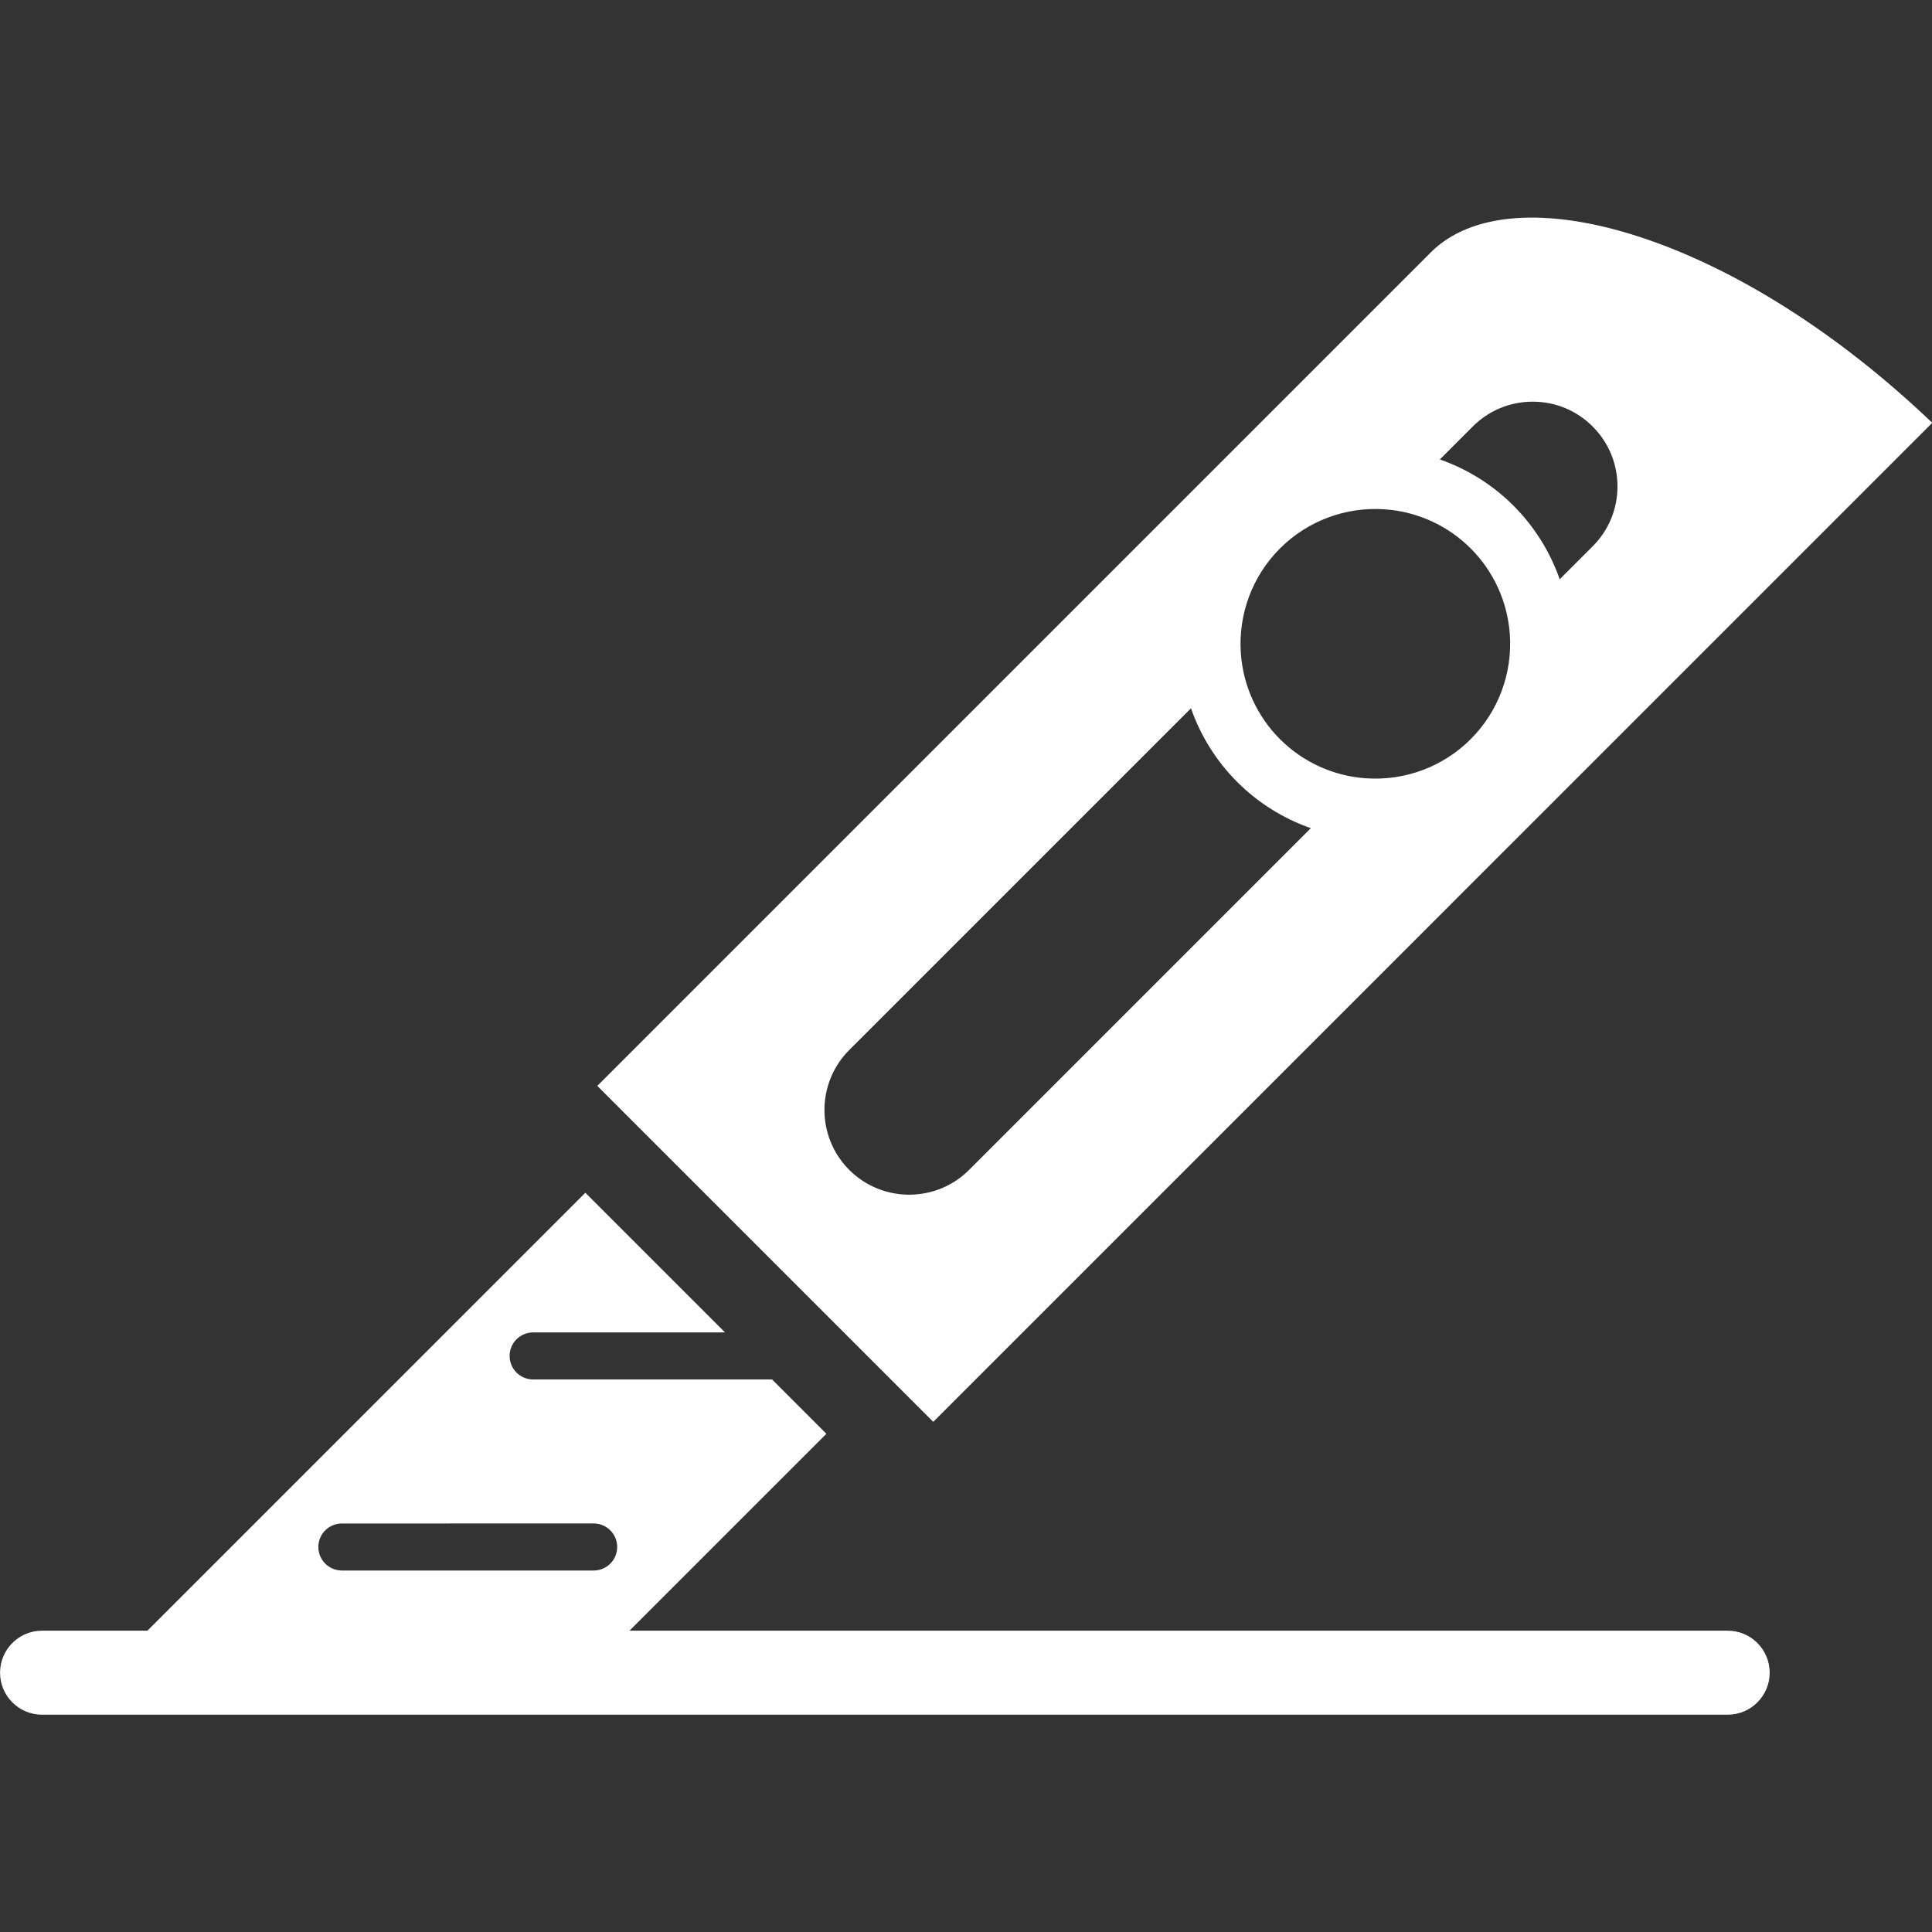 <?xml version="1.0" encoding="UTF-8" standalone="no"?> <svg xmlns="http://www.w3.org/2000/svg" xmlns:xlink="http://www.w3.org/1999/xlink" xmlns:serif="http://www.serif.com/" width="100%" height="100%" viewBox="0 0 457 457" version="1.1" xml:space="preserve" style="fill-rule:evenodd;clip-rule:evenodd;stroke-linejoin:round;stroke-miterlimit:2;"><rect x="0" y="0" width="457" height="457" fill="#333333" stroke="none"/> <g transform="matrix(0.375,0,0,0.375,-146.463,-146.464)"> <path d="M783.789,1091.98C783.787,1091.97 783.785,1091.97 783.781,1091.97L767.338,1075.52L1293.22,549.644C1318.34,524.522 1366.04,520.923 1424.1,539.769C1485.23,559.613 1550.57,601.116 1609.39,657.281L1382.07,884.607L979.244,1287.44L962.82,1271.01C962.813,1271 962.809,1270.99 962.8,1270.99L783.789,1091.98ZM926.248,1052.91C905.408,1073.76 905.408,1107.67 926.25,1128.52C947.096,1149.37 981.013,1149.37 1001.85,1128.52L1217.41,912.962C1200.07,906.898 1184.16,896.989 1170.97,883.801C1157.78,870.613 1147.87,854.705 1141.81,837.355L926.248,1052.91ZM1319.57,659.595L1298.79,680.373C1316.14,686.437 1332.05,696.346 1345.24,709.534C1358.42,722.721 1368.33,738.628 1374.4,755.981L1395.18,735.199C1405.28,725.104 1410.84,711.679 1410.84,697.399C1410.84,683.118 1405.27,669.693 1395.17,659.595C1385.08,649.497 1371.65,643.937 1357.37,643.937C1343.09,643.937 1329.67,649.497 1319.57,659.595ZM1197.95,736.517C1180.55,753.909 1171.56,777.997 1173.27,802.604L1173.27,802.619C1174.69,823.08 1183.46,842.328 1197.95,856.82C1212.44,871.313 1231.69,880.078 1252.15,881.503L1252.16,881.503C1276.77,883.206 1300.86,874.22 1318.25,856.827C1335.66,839.421 1344.65,815.327 1342.94,790.72C1341.51,770.253 1332.75,751.003 1318.26,736.517C1303.76,722.021 1284.52,713.257 1264.06,711.837L1264.05,711.837C1239.43,710.118 1215.34,719.117 1197.95,736.517ZM1480.35,1419.17C1494.98,1419.17 1506.85,1431.04 1506.85,1445.67C1506.85,1460.3 1494.98,1472.17 1480.35,1472.17L417.103,1472.17C402.471,1472.17 390.605,1460.3 390.605,1445.67C390.605,1431.04 402.471,1419.17 417.103,1419.17L483.555,1419.17L759.799,1142.93L847.896,1231.03L726.861,1231.03C718.668,1231.03 712.022,1237.67 712.022,1245.87C712.022,1254.06 718.668,1260.71 726.861,1260.71L877.573,1260.71L911.838,1294.97L787.635,1419.17L1480.35,1419.17ZM765.043,1381.22C773.24,1381.22 779.881,1374.58 779.881,1366.38C779.881,1358.19 773.238,1351.54 765.043,1351.54L606.207,1351.55C598.014,1351.55 591.369,1358.19 591.369,1366.38C591.369,1374.58 598.014,1381.22 606.207,1381.22L765.043,1381.22Z" style="fill:white;"></path> </g> </svg> 